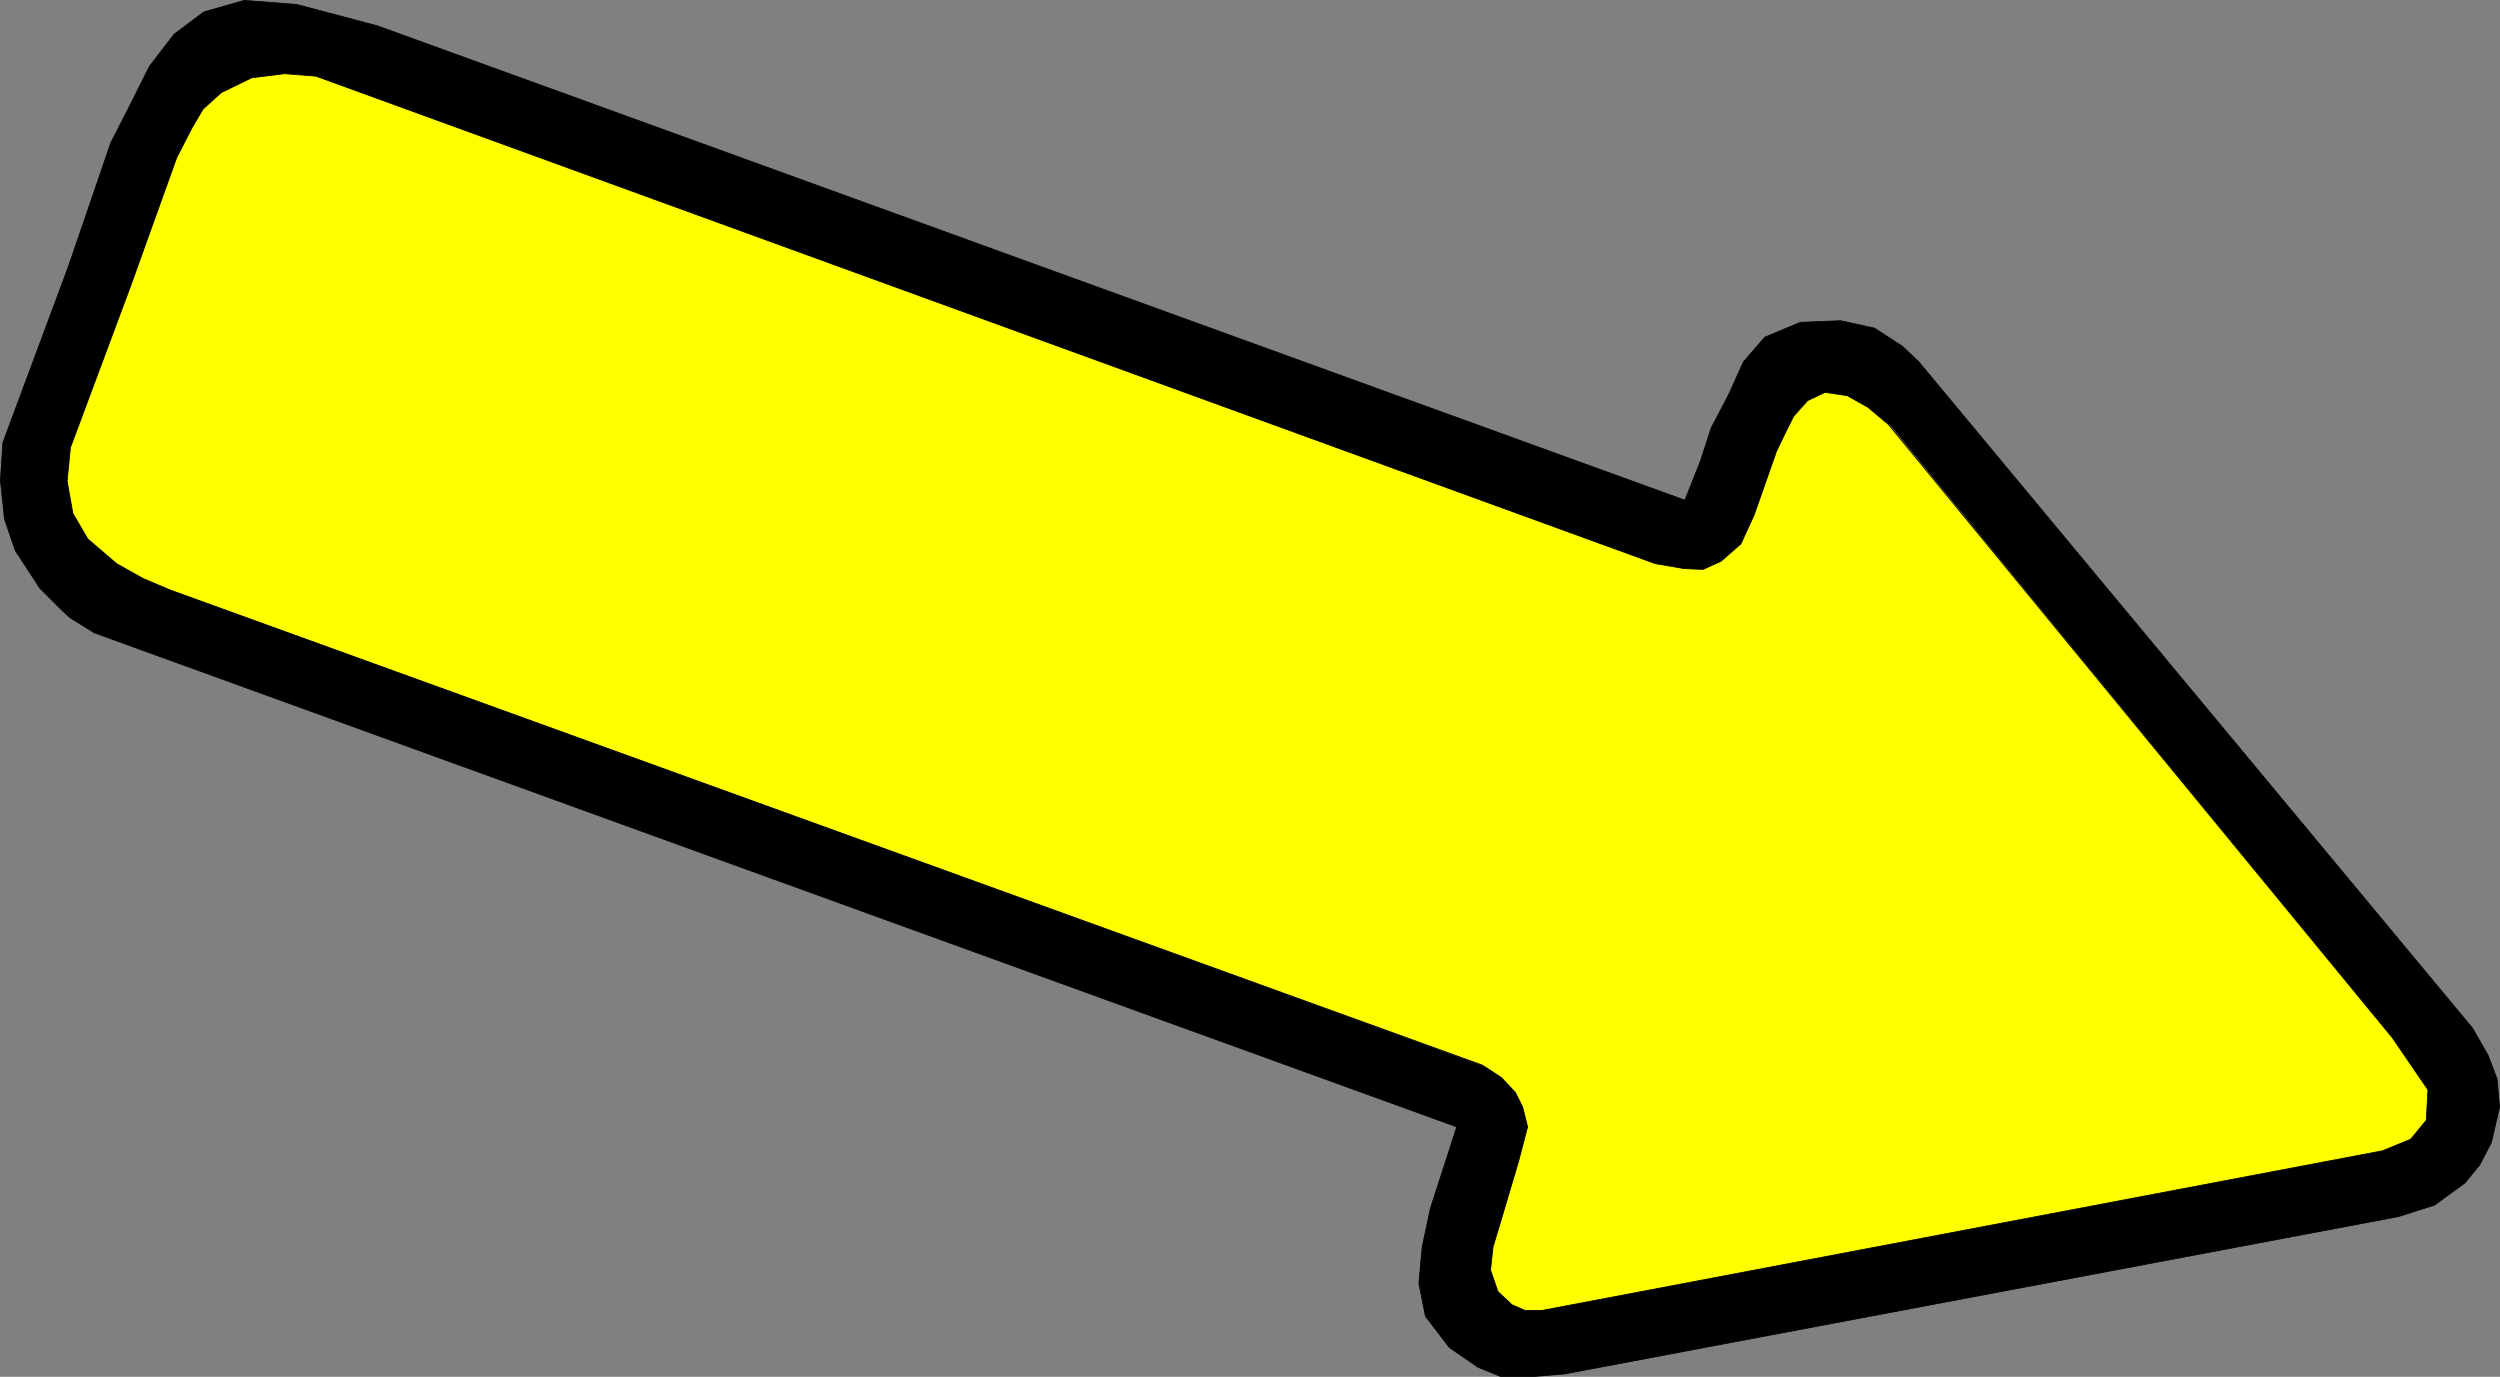 <?xml version="1.0" encoding="UTF-8" standalone="no"?>
<svg
   version="1.0"
   width="129.766mm"
   height="71.464mm"
   id="svg3"
   sodipodi:docname="Arrow 1162.wmf"
   xmlns:inkscape="http://www.inkscape.org/namespaces/inkscape"
   xmlns:sodipodi="http://sodipodi.sourceforge.net/DTD/sodipodi-0.dtd"
   xmlns="http://www.w3.org/2000/svg"
   xmlns:svg="http://www.w3.org/2000/svg">
  <rect width="100%" height="100%" fill="#808080" stroke="none"/>
  <sodipodi:namedview
     id="namedview3"
     pagecolor="#ffffff"
     bordercolor="#000000"
     borderopacity="0.25"
     inkscape:showpageshadow="2"
     inkscape:pageopacity="0.0"
     inkscape:pagecheckerboard="0"
     inkscape:deskcolor="#d1d1d1"
     inkscape:document-units="mm" />
  <defs
     id="defs1">
    <pattern
       id="WMFhbasepattern"
       patternUnits="userSpaceOnUse"
       width="6"
       height="6"
       x="0"
       y="0" />
  </defs>
  <path
     style="fill:#000000;fill-opacity:1;fill-rule:evenodd;stroke:#000000;stroke-width:0.162px;stroke-linecap:round;stroke-linejoin:round;stroke-miterlimit:4;stroke-dasharray:none;stroke-opacity:1"
     d="m 488.759,224.14 -2.262,4.362 -2.909,3.554 -5.979,4.362 -7.11,2.262 -163.539,30.855 -5.818,0.485 h -6.787 l -4.363,-1.777 -5.656,-3.877 -4.686,-6.139 -1.293,-6.462 0.646,-7.108 1.616,-7.592 5.171,-15.993 -267.286,-96.925 -4.686,-2.908 -1.616,-1.454 -4.363,-4.362 -4.848,-7.431 -2.101,-6.139 -0.808,-7.593 0.485,-7.431 12.928,-34.732 12.12,4.039 -11.797,31.824 -0.646,6.462 1.131,6.3 2.909,5.008 5.656,4.846 5.171,2.908 4.525,1.777 258.721,94.018 3.232,2.1 2.747,2.908 1.454,2.908 0.97,3.877 -1.778,6.785 -3.555,12.277 -1.454,4.523 -0.485,4.523 1.454,4.2 2.747,2.585 2.586,1.131 h 3.232 l 164.993,-31.339 5.494,-2.262 3.07,-3.715 z"
     id="path1" />
  <path
     style="fill:#000000;fill-opacity:1;fill-rule:evenodd;stroke:#000000;stroke-width:0.162px;stroke-linecap:round;stroke-linejoin:round;stroke-miterlimit:4;stroke-dasharray:none;stroke-opacity:1"
     d="m 488.759,224.14 -12.766,-4.362 0.323,-5.977 -6.949,-10.177 -98.414,-120.188 -4.525,-3.554 -4.525,-2.262 -3.878,-0.646 -3.394,1.615 -2.747,2.908 -1.778,3.715 -1.616,3.715 -4.363,12.116 -2.747,5.654 -3.717,3.392 -3.878,1.777 -3.394,-0.162 -5.656,-1.131 -262.761,-95.633 -5.656,-0.485 -6.949,0.808 -5.979,2.908 -3.555,3.231 -2.101,4.039 -3.07,5.816 -9.05,24.878 -12.12,-4.039 8.242,-24.07 3.717,-7.269 3.878,-7.754 4.848,-6.3 5.818,-4.362 7.918,-2.262 10.342,0.808 15.837,4.2 256.459,93.048 3.07,-7.754 2.101,-6.462 3.394,-6.462 2.909,-6.462 4.202,-4.846 6.949,-2.908 7.918,-0.323 6.626,1.454 5.494,3.554 3.232,3.069 108.595,130.688 3.07,5.331 1.778,4.685 0.485,5.492 z"
     id="path2" />
  <path
     style="fill:#ffff00;fill-opacity:1;fill-rule:evenodd;stroke:#000000;stroke-width:0.162px;stroke-linecap:round;stroke-linejoin:round;stroke-miterlimit:4;stroke-dasharray:none;stroke-opacity:1"
     d="m 475.992,219.779 -3.07,3.715 -5.494,2.262 -164.993,31.339 h -3.232 l -2.586,-1.131 -2.747,-2.585 -1.454,-4.2 0.485,-4.523 1.454,-4.846 3.555,-11.954 1.778,-6.785 -0.97,-3.877 -1.454,-2.908 -2.747,-2.908 -3.717,-2.423 -257.429,-93.21 -5.333,-2.262 -5.171,-2.908 -5.656,-4.846 -2.909,-5.008 -1.131,-6.3 0.646,-6.623 11.797,-31.662 9.05,-25.201 3.07,-5.977 2.101,-3.554 3.555,-3.231 5.979,-2.908 6.464,-0.808 6.141,0.485 262.761,95.633 5.656,0.969 3.717,0.162 3.555,-1.615 3.878,-3.392 2.586,-5.654 4.363,-12.439 1.616,-3.392 1.778,-3.554 2.747,-3.069 3.394,-1.615 4.363,0.646 4.04,2.262 4.04,3.392 98.899,120.349 6.949,10.177 z"
     id="path3" />
</svg>
